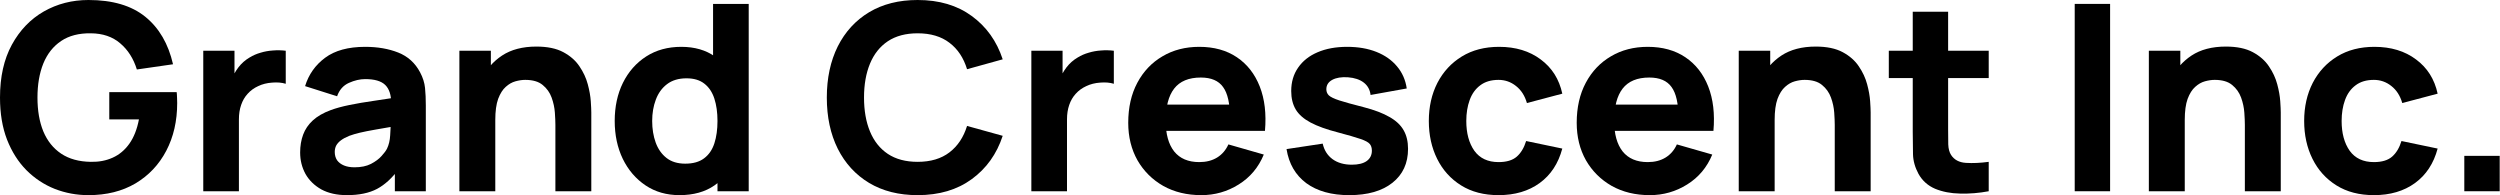 <svg width="1153" height="90" viewBox="0 0 1153 90" fill="none" xmlns="http://www.w3.org/2000/svg">
<path d="M1136.54 88.2V71.88H1152.86V88.2H1136.54Z" fill="black"/>
<path d="M1094.84 90C1088.12 90 1082.36 88.5 1077.56 85.5C1072.76 82.5 1069.08 78.42 1066.52 73.26C1063.96 68.1 1062.68 62.28 1062.68 55.8C1062.68 49.24 1064 43.38 1066.64 38.22C1069.32 33.06 1073.08 29 1077.92 26.04C1082.76 23.08 1088.48 21.6 1095.08 21.6C1102.72 21.6 1109.12 23.54 1114.28 27.42C1119.48 31.26 1122.8 36.52 1124.24 43.2L1107.92 47.52C1106.96 44.16 1105.28 41.54 1102.88 39.66C1100.52 37.78 1097.84 36.84 1094.84 36.84C1091.4 36.84 1088.58 37.68 1086.38 39.36C1084.18 41 1082.56 43.26 1081.52 46.14C1080.48 48.98 1079.96 52.2 1079.96 55.8C1079.96 61.44 1081.2 66.02 1083.68 69.54C1086.2 73.02 1089.92 74.76 1094.84 74.76C1098.52 74.76 1101.32 73.92 1103.24 72.24C1105.16 70.56 1106.6 68.16 1107.56 65.04L1124.24 68.52C1122.4 75.4 1118.92 80.7 1113.8 84.42C1108.68 88.14 1102.36 90 1094.84 90Z" fill="black"/>
<path d="M1035.33 88.2V57.6C1035.33 56.12 1035.25 54.24 1035.09 51.96C1034.93 49.64 1034.43 47.32 1033.59 45C1032.75 42.68 1031.37 40.74 1029.45 39.18C1027.57 37.62 1024.89 36.84 1021.41 36.84C1020.01 36.84 1018.51 37.06 1016.91 37.5C1015.31 37.94 1013.81 38.8 1012.41 40.08C1011.01 41.32 1009.85 43.16 1008.93 45.6C1008.05 48.04 1007.61 51.28 1007.61 55.32L998.248 50.88C998.248 45.76 999.288 40.96 1001.37 36.48C1003.45 32 1006.57 28.38 1010.73 25.62C1014.93 22.86 1020.21 21.48 1026.57 21.48C1031.65 21.48 1035.79 22.34 1038.99 24.06C1042.19 25.78 1044.67 27.96 1046.43 30.6C1048.23 33.24 1049.51 36 1050.27 38.88C1051.03 41.72 1051.49 44.32 1051.65 46.68C1051.81 49.04 1051.89 50.76 1051.89 51.84V88.2H1035.33ZM991.048 88.2V23.4H1005.57V44.88H1007.61V88.2H991.048Z" fill="black"/>
<path d="M956.859 88.2V1.8H973.179V88.2H956.859Z" fill="black"/>
<path d="M917.196 88.2C912.716 89.04 908.316 89.4 903.996 89.28C899.716 89.2 895.876 88.46 892.476 87.06C889.116 85.62 886.556 83.32 884.796 80.16C883.196 77.2 882.356 74.2 882.276 71.16C882.196 68.08 882.156 64.6 882.156 60.72V5.4H898.476V59.76C898.476 62.28 898.496 64.56 898.536 66.6C898.616 68.6 899.036 70.2 899.796 71.4C901.236 73.68 903.536 74.92 906.696 75.12C909.856 75.32 913.356 75.16 917.196 74.64V88.2ZM871.116 36V23.4H917.196V36H871.116Z" fill="black"/>
<path d="M846.187 88.2V57.6C846.187 56.12 846.107 54.24 845.947 51.96C845.787 49.64 845.287 47.32 844.447 45C843.607 42.68 842.227 40.74 840.307 39.18C838.427 37.62 835.747 36.84 832.267 36.84C830.867 36.84 829.367 37.06 827.767 37.5C826.167 37.94 824.667 38.8 823.267 40.08C821.867 41.32 820.707 43.16 819.787 45.6C818.907 48.04 818.467 51.28 818.467 55.32L809.107 50.88C809.107 45.76 810.147 40.96 812.227 36.48C814.307 32 817.427 28.38 821.587 25.62C825.787 22.86 831.067 21.48 837.427 21.48C842.507 21.48 846.647 22.34 849.847 24.06C853.047 25.78 855.527 27.96 857.287 30.6C859.087 33.24 860.367 36 861.127 38.88C861.887 41.72 862.347 44.32 862.507 46.68C862.667 49.04 862.747 50.76 862.747 51.84V88.2H846.187ZM801.907 88.2V23.4H816.427V44.88H818.467V88.2H801.907Z" fill="black"/>
<path d="M760.897 90C754.257 90 748.397 88.58 743.317 85.74C738.277 82.86 734.317 78.92 731.437 73.92C728.597 68.88 727.177 63.12 727.177 56.64C727.177 49.56 728.577 43.4 731.377 38.16C734.177 32.92 738.037 28.86 742.957 25.98C747.877 23.06 753.537 21.6 759.937 21.6C766.737 21.6 772.517 23.2 777.277 26.4C782.037 29.6 785.557 34.1 787.837 39.9C790.117 45.7 790.917 52.52 790.237 60.36H774.097V54.36C774.097 47.76 773.037 43.02 770.917 40.14C768.837 37.22 765.417 35.76 760.657 35.76C755.097 35.76 750.997 37.46 748.357 40.86C745.757 44.22 744.457 49.2 744.457 55.8C744.457 61.84 745.757 66.52 748.357 69.84C750.997 73.12 754.857 74.76 759.937 74.76C763.137 74.76 765.877 74.06 768.157 72.66C770.437 71.26 772.177 69.24 773.377 66.6L789.697 71.28C787.257 77.2 783.397 81.8 778.117 85.08C772.877 88.36 767.137 90 760.897 90ZM739.417 60.36V48.24H782.377V60.36H739.417Z" fill="black"/>
<path d="M691.134 90C684.414 90 678.654 88.5 673.854 85.5C669.054 82.5 665.374 78.42 662.814 73.26C660.254 68.1 658.974 62.28 658.974 55.8C658.974 49.24 660.294 43.38 662.934 38.22C665.614 33.06 669.374 29 674.214 26.04C679.054 23.08 684.774 21.6 691.374 21.6C699.014 21.6 705.414 23.54 710.574 27.42C715.774 31.26 719.094 36.52 720.534 43.2L704.214 47.52C703.254 44.16 701.574 41.54 699.174 39.66C696.814 37.78 694.134 36.84 691.134 36.84C687.694 36.84 684.874 37.68 682.674 39.36C680.474 41 678.854 43.26 677.814 46.14C676.774 48.98 676.254 52.2 676.254 55.8C676.254 61.44 677.494 66.02 679.974 69.54C682.494 73.02 686.214 74.76 691.134 74.76C694.814 74.76 697.614 73.92 699.534 72.24C701.454 70.56 702.894 68.16 703.854 65.04L720.534 68.52C718.694 75.4 715.214 80.7 710.094 84.42C704.974 88.14 698.654 90 691.134 90Z" fill="black"/>
<path d="M622.269 90C614.109 90 607.509 88.16 602.469 84.48C597.469 80.76 594.429 75.52 593.349 68.76L610.029 66.24C610.709 69.28 612.209 71.66 614.529 73.38C616.889 75.1 619.869 75.96 623.469 75.96C626.429 75.96 628.709 75.4 630.309 74.28C631.909 73.12 632.709 71.52 632.709 69.48C632.709 68.2 632.389 67.18 631.749 66.42C631.109 65.62 629.669 64.84 627.429 64.08C625.229 63.32 621.789 62.32 617.109 61.08C611.829 59.72 607.609 58.2 604.449 56.52C601.289 54.84 599.009 52.84 597.609 50.52C596.209 48.16 595.509 45.32 595.509 42C595.509 37.84 596.569 34.24 598.689 31.2C600.809 28.12 603.789 25.76 607.629 24.12C611.509 22.44 616.069 21.6 621.309 21.6C626.389 21.6 630.889 22.38 634.809 23.94C638.729 25.5 641.889 27.72 644.289 30.6C646.729 33.48 648.229 36.88 648.789 40.8L632.109 43.8C631.829 41.4 630.789 39.5 628.989 38.1C627.189 36.7 624.749 35.88 621.669 35.64C618.669 35.44 616.249 35.84 614.409 36.84C612.609 37.84 611.709 39.28 611.709 41.16C611.709 42.28 612.089 43.22 612.849 43.98C613.649 44.74 615.269 45.52 617.709 46.32C620.189 47.12 623.949 48.16 628.989 49.44C633.909 50.72 637.849 52.22 640.809 53.94C643.809 55.62 645.989 57.66 647.349 60.06C648.709 62.42 649.389 65.28 649.389 68.64C649.389 75.28 646.989 80.5 642.189 84.3C637.389 88.1 630.749 90 622.269 90Z" fill="black"/>
<path d="M554.061 90C547.421 90 541.561 88.58 536.481 85.74C531.441 82.86 527.481 78.92 524.601 73.92C521.761 68.88 520.341 63.12 520.341 56.64C520.341 49.56 521.741 43.4 524.541 38.16C527.341 32.92 531.201 28.86 536.121 25.98C541.041 23.06 546.701 21.6 553.101 21.6C559.901 21.6 565.681 23.2 570.441 26.4C575.201 29.6 578.721 34.1 581.001 39.9C583.281 45.7 584.081 52.52 583.401 60.36H567.261V54.36C567.261 47.76 566.201 43.02 564.081 40.14C562.001 37.22 558.581 35.76 553.821 35.76C548.261 35.76 544.161 37.46 541.521 40.86C538.921 44.22 537.621 49.2 537.621 55.8C537.621 61.84 538.921 66.52 541.521 69.84C544.161 73.12 548.021 74.76 553.101 74.76C556.301 74.76 559.041 74.06 561.321 72.66C563.601 71.26 565.341 69.24 566.541 66.6L582.861 71.28C580.421 77.2 576.561 81.8 571.281 85.08C566.041 88.36 560.301 90 554.061 90ZM532.581 60.36V48.24H575.541V60.36H532.581Z" fill="black"/>
<path d="M475.66 88.2V23.4H490.06V39.24L488.5 37.2C489.34 34.96 490.46 32.92 491.86 31.08C493.26 29.24 494.98 27.72 497.02 26.52C498.58 25.56 500.28 24.82 502.12 24.3C503.96 23.74 505.86 23.4 507.82 23.28C509.78 23.12 511.74 23.16 513.7 23.4V38.64C511.9 38.08 509.8 37.9 507.4 38.1C505.04 38.26 502.9 38.8 500.98 39.72C499.06 40.6 497.44 41.78 496.12 43.26C494.8 44.7 493.8 46.42 493.12 48.42C492.44 50.38 492.1 52.6 492.1 55.08V88.2H475.66Z" fill="black"/>
<path d="M423.208 90C414.568 90 407.108 88.12 400.828 84.36C394.588 80.6 389.768 75.34 386.368 68.58C383.008 61.82 381.328 53.96 381.328 45C381.328 36.04 383.008 28.18 386.368 21.42C389.768 14.66 394.588 9.4 400.828 5.64C407.108 1.88 414.568 0 423.208 0C433.128 0 441.448 2.46 448.168 7.38C454.928 12.3 459.688 18.96 462.448 27.36L446.008 31.92C444.408 26.68 441.708 22.62 437.908 19.74C434.108 16.82 429.208 15.36 423.208 15.36C417.728 15.36 413.148 16.58 409.468 19.02C405.828 21.46 403.088 24.9 401.248 29.34C399.408 33.78 398.488 39 398.488 45C398.488 51 399.408 56.22 401.248 60.66C403.088 65.1 405.828 68.54 409.468 70.98C413.148 73.42 417.728 74.64 423.208 74.64C429.208 74.64 434.108 73.18 437.908 70.26C441.708 67.34 444.408 63.28 446.008 58.08L462.448 62.64C459.688 71.04 454.928 77.7 448.168 82.62C441.448 87.54 433.128 90 423.208 90Z" fill="black"/>
<path d="M313.385 90C307.425 90 302.205 88.5 297.725 85.5C293.245 82.5 289.745 78.42 287.225 73.26C284.745 68.1 283.505 62.28 283.505 55.8C283.505 49.2 284.765 43.34 287.285 38.22C289.845 33.06 293.425 29 298.025 26.04C302.625 23.08 308.025 21.6 314.225 21.6C320.385 21.6 325.565 23.1 329.765 26.1C333.965 29.1 337.145 33.18 339.305 38.34C341.465 43.5 342.545 49.32 342.545 55.8C342.545 62.28 341.445 68.1 339.245 73.26C337.085 78.42 333.845 82.5 329.525 85.5C325.205 88.5 319.825 90 313.385 90ZM316.025 75.48C319.665 75.48 322.565 74.66 324.725 73.02C326.925 71.38 328.505 69.08 329.465 66.12C330.425 63.16 330.905 59.72 330.905 55.8C330.905 51.88 330.425 48.44 329.465 45.48C328.505 42.52 326.965 40.22 324.845 38.58C322.765 36.94 320.025 36.12 316.625 36.12C312.985 36.12 309.985 37.02 307.625 38.82C305.305 40.58 303.585 42.96 302.465 45.96C301.345 48.92 300.785 52.2 300.785 55.8C300.785 59.44 301.325 62.76 302.405 65.76C303.485 68.72 305.145 71.08 307.385 72.84C309.625 74.6 312.505 75.48 316.025 75.48ZM330.905 88.2V43.8H328.865V1.8H345.305V88.2H330.905Z" fill="black"/>
<path d="M256.148 88.2V57.6C256.148 56.12 256.068 54.24 255.908 51.96C255.748 49.64 255.248 47.32 254.408 45C253.568 42.68 252.188 40.74 250.268 39.18C248.388 37.62 245.708 36.84 242.228 36.84C240.828 36.84 239.328 37.06 237.728 37.5C236.128 37.94 234.628 38.8 233.228 40.08C231.828 41.32 230.668 43.16 229.748 45.6C228.868 48.04 228.428 51.28 228.428 55.32L219.068 50.88C219.068 45.76 220.108 40.96 222.188 36.48C224.268 32 227.388 28.38 231.548 25.62C235.748 22.86 241.028 21.48 247.388 21.48C252.468 21.48 256.608 22.34 259.808 24.06C263.008 25.78 265.488 27.96 267.248 30.6C269.048 33.24 270.328 36 271.088 38.88C271.848 41.72 272.308 44.32 272.468 46.68C272.628 49.04 272.708 50.76 272.708 51.84V88.2H256.148ZM211.868 88.2V23.4H226.388V44.88H228.428V88.2H211.868Z" fill="black"/>
<path d="M160.027 90C155.387 90 151.447 89.12 148.207 87.36C145.007 85.56 142.567 83.18 140.887 80.22C139.247 77.22 138.427 73.92 138.427 70.32C138.427 67.32 138.887 64.58 139.807 62.1C140.727 59.62 142.207 57.44 144.247 55.56C146.327 53.64 149.107 52.04 152.587 50.76C154.987 49.88 157.847 49.1 161.167 48.42C164.487 47.74 168.247 47.1 172.447 46.5C176.647 45.86 181.267 45.16 186.307 44.4L180.427 47.64C180.427 43.8 179.507 40.98 177.667 39.18C175.827 37.38 172.747 36.48 168.427 36.48C166.027 36.48 163.527 37.06 160.927 38.22C158.327 39.38 156.507 41.44 155.467 44.4L140.707 39.72C142.347 34.36 145.427 30 149.947 26.64C154.467 23.28 160.627 21.6 168.427 21.6C174.147 21.6 179.227 22.48 183.667 24.24C188.107 26 191.467 29.04 193.747 33.36C195.027 35.76 195.787 38.16 196.027 40.56C196.267 42.96 196.387 45.64 196.387 48.6V88.2H182.107V74.88L184.147 77.64C180.987 82 177.567 85.16 173.887 87.12C170.247 89.04 165.627 90 160.027 90ZM163.507 77.16C166.507 77.16 169.027 76.64 171.067 75.6C173.147 74.52 174.787 73.3 175.987 71.94C177.227 70.58 178.067 69.44 178.507 68.52C179.347 66.76 179.827 64.72 179.947 62.4C180.107 60.04 180.187 58.08 180.187 56.52L184.987 57.72C180.147 58.52 176.227 59.2 173.227 59.76C170.227 60.28 167.807 60.76 165.967 61.2C164.127 61.64 162.507 62.12 161.107 62.64C159.507 63.28 158.207 63.98 157.207 64.74C156.247 65.46 155.527 66.26 155.047 67.14C154.607 68.02 154.387 69 154.387 70.08C154.387 71.56 154.747 72.84 155.467 73.92C156.227 74.96 157.287 75.76 158.647 76.32C160.007 76.88 161.627 77.16 163.507 77.16Z" fill="black"/>
<path d="M93.746 88.2V23.4H108.146V39.24L106.586 37.2C107.426 34.96 108.546 32.92 109.946 31.08C111.346 29.24 113.066 27.72 115.106 26.52C116.666 25.56 118.366 24.82 120.206 24.3C122.046 23.74 123.946 23.4 125.906 23.28C127.866 23.12 129.826 23.16 131.786 23.4V38.64C129.986 38.08 127.886 37.9 125.486 38.1C123.126 38.26 120.986 38.8 119.066 39.72C117.146 40.6 115.526 41.78 114.206 43.26C112.886 44.7 111.886 46.42 111.206 48.42C110.526 50.38 110.186 52.6 110.186 55.08V88.2H93.746Z" fill="black"/>
<path d="M40.8 90C35.36 90 30.18 89.04 25.26 87.12C20.34 85.16 15.98 82.28 12.18 78.48C8.42 74.68 5.44 69.98 3.24 64.38C1.08 58.78 0 52.32 0 45C0 35.44 1.82 27.32 5.46 20.64C9.14 13.92 14.06 8.8 20.22 5.28C26.42 1.76 33.28 0 40.8 0C51.92 0 60.66 2.58 67.02 7.74C73.38 12.9 77.64 20.2 79.8 29.64L63.12 32.04C61.56 27 59 22.98 55.44 19.98C51.92 16.94 47.4 15.4 41.88 15.36C36.4 15.28 31.84 16.46 28.2 18.9C24.56 21.34 21.82 24.8 19.98 29.28C18.18 33.76 17.28 39 17.28 45C17.28 51 18.18 56.2 19.98 60.6C21.82 65 24.56 68.42 28.2 70.86C31.84 73.3 36.4 74.56 41.88 74.64C45.6 74.72 48.96 74.08 51.96 72.72C55 71.36 57.56 69.22 59.64 66.3C61.72 63.38 63.2 59.64 64.08 55.08H50.4V42.48H81.48C81.56 43 81.62 43.92 81.66 45.24C81.7 46.56 81.72 47.32 81.72 47.52C81.72 55.8 80.04 63.14 76.68 69.54C73.32 75.94 68.58 80.96 62.46 84.6C56.34 88.2 49.12 90 40.8 90Z" fill="black"/>
</svg>
